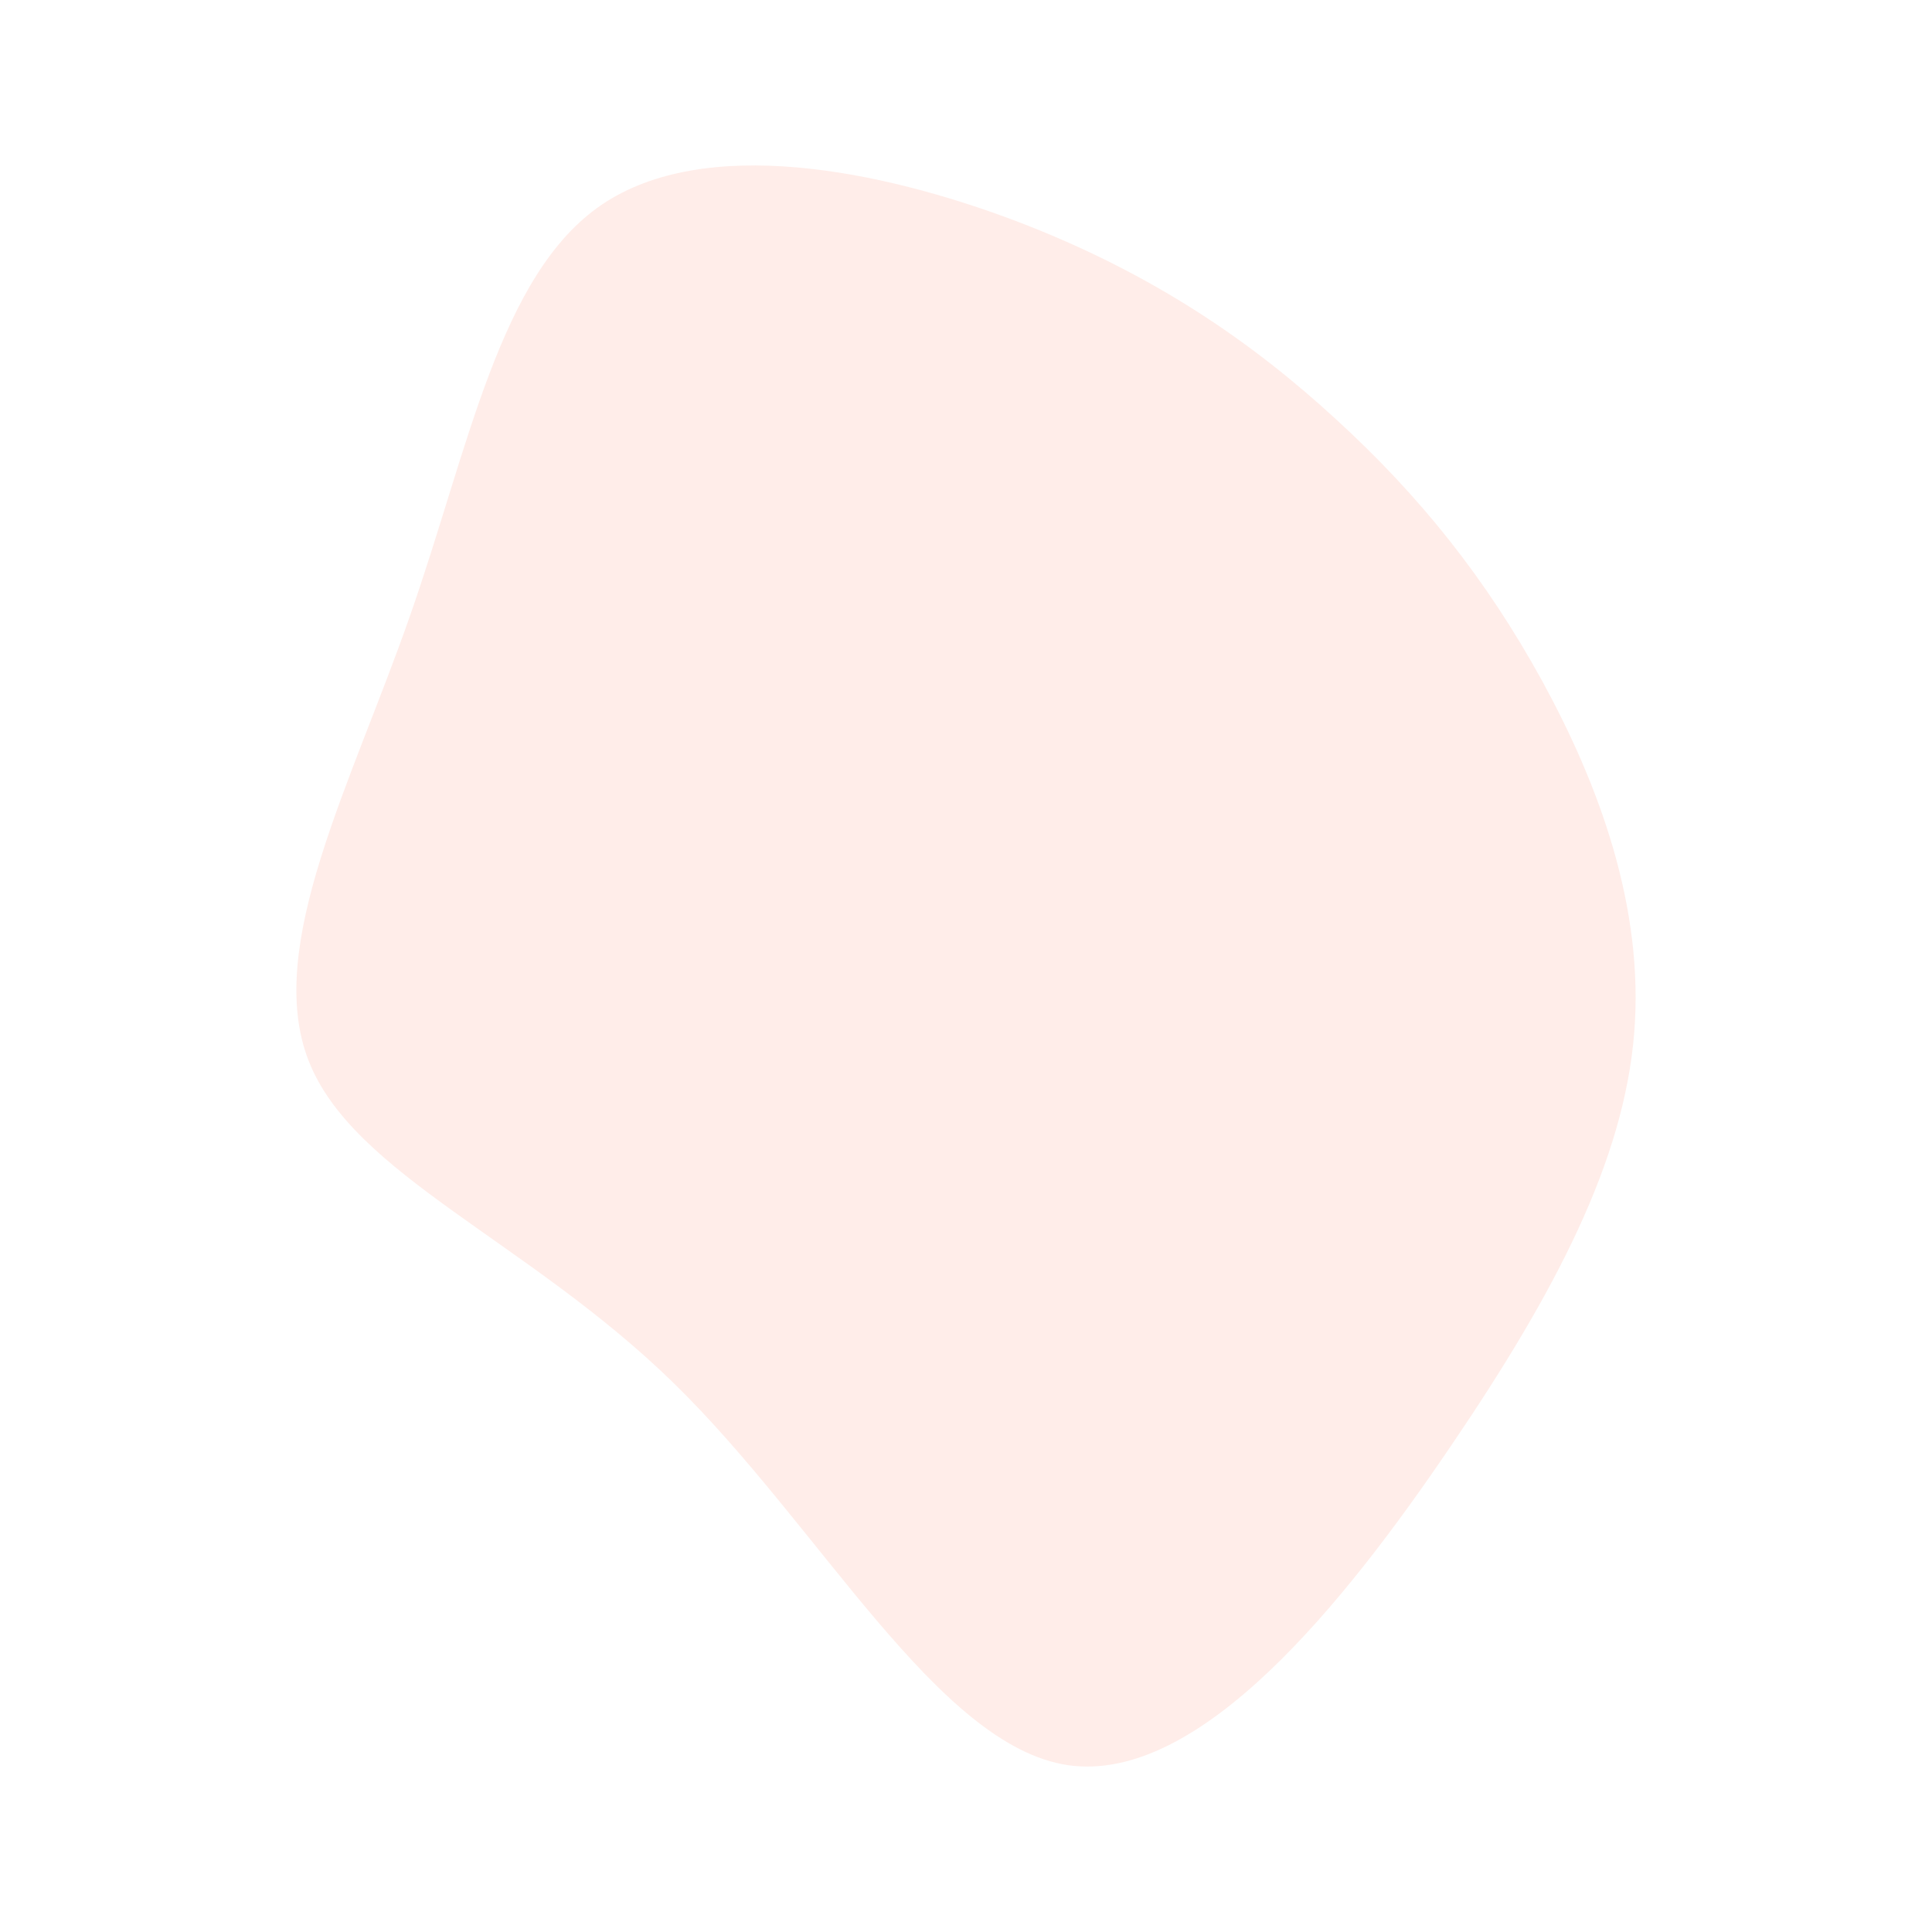<?xml version="1.0" encoding="UTF-8"?> <svg xmlns="http://www.w3.org/2000/svg" class="blob viewer-blob" width="600" height="600" viewBox="0 0 600 600" fill="none"><path opacity="0.1" d="M414.989 130.283C440.794 153.895 461.439 179.571 478.986 211.57C496.405 243.44 510.727 281.632 507.501 320.986C504.276 360.339 483.373 400.854 450.471 449.239C417.569 497.753 372.539 554.009 331.766 548.203C291.122 542.268 254.736 474.012 209.319 429.627C163.901 385.241 109.452 364.726 95.775 329.243C82.098 293.89 109.064 243.569 127.257 191.442C145.579 139.315 154.998 85.252 186.868 63.576C218.867 41.899 273.187 52.608 315.766 68.737C358.346 84.994 389.183 106.542 414.989 130.283Z" fill="#FE4A23"></path></svg> 